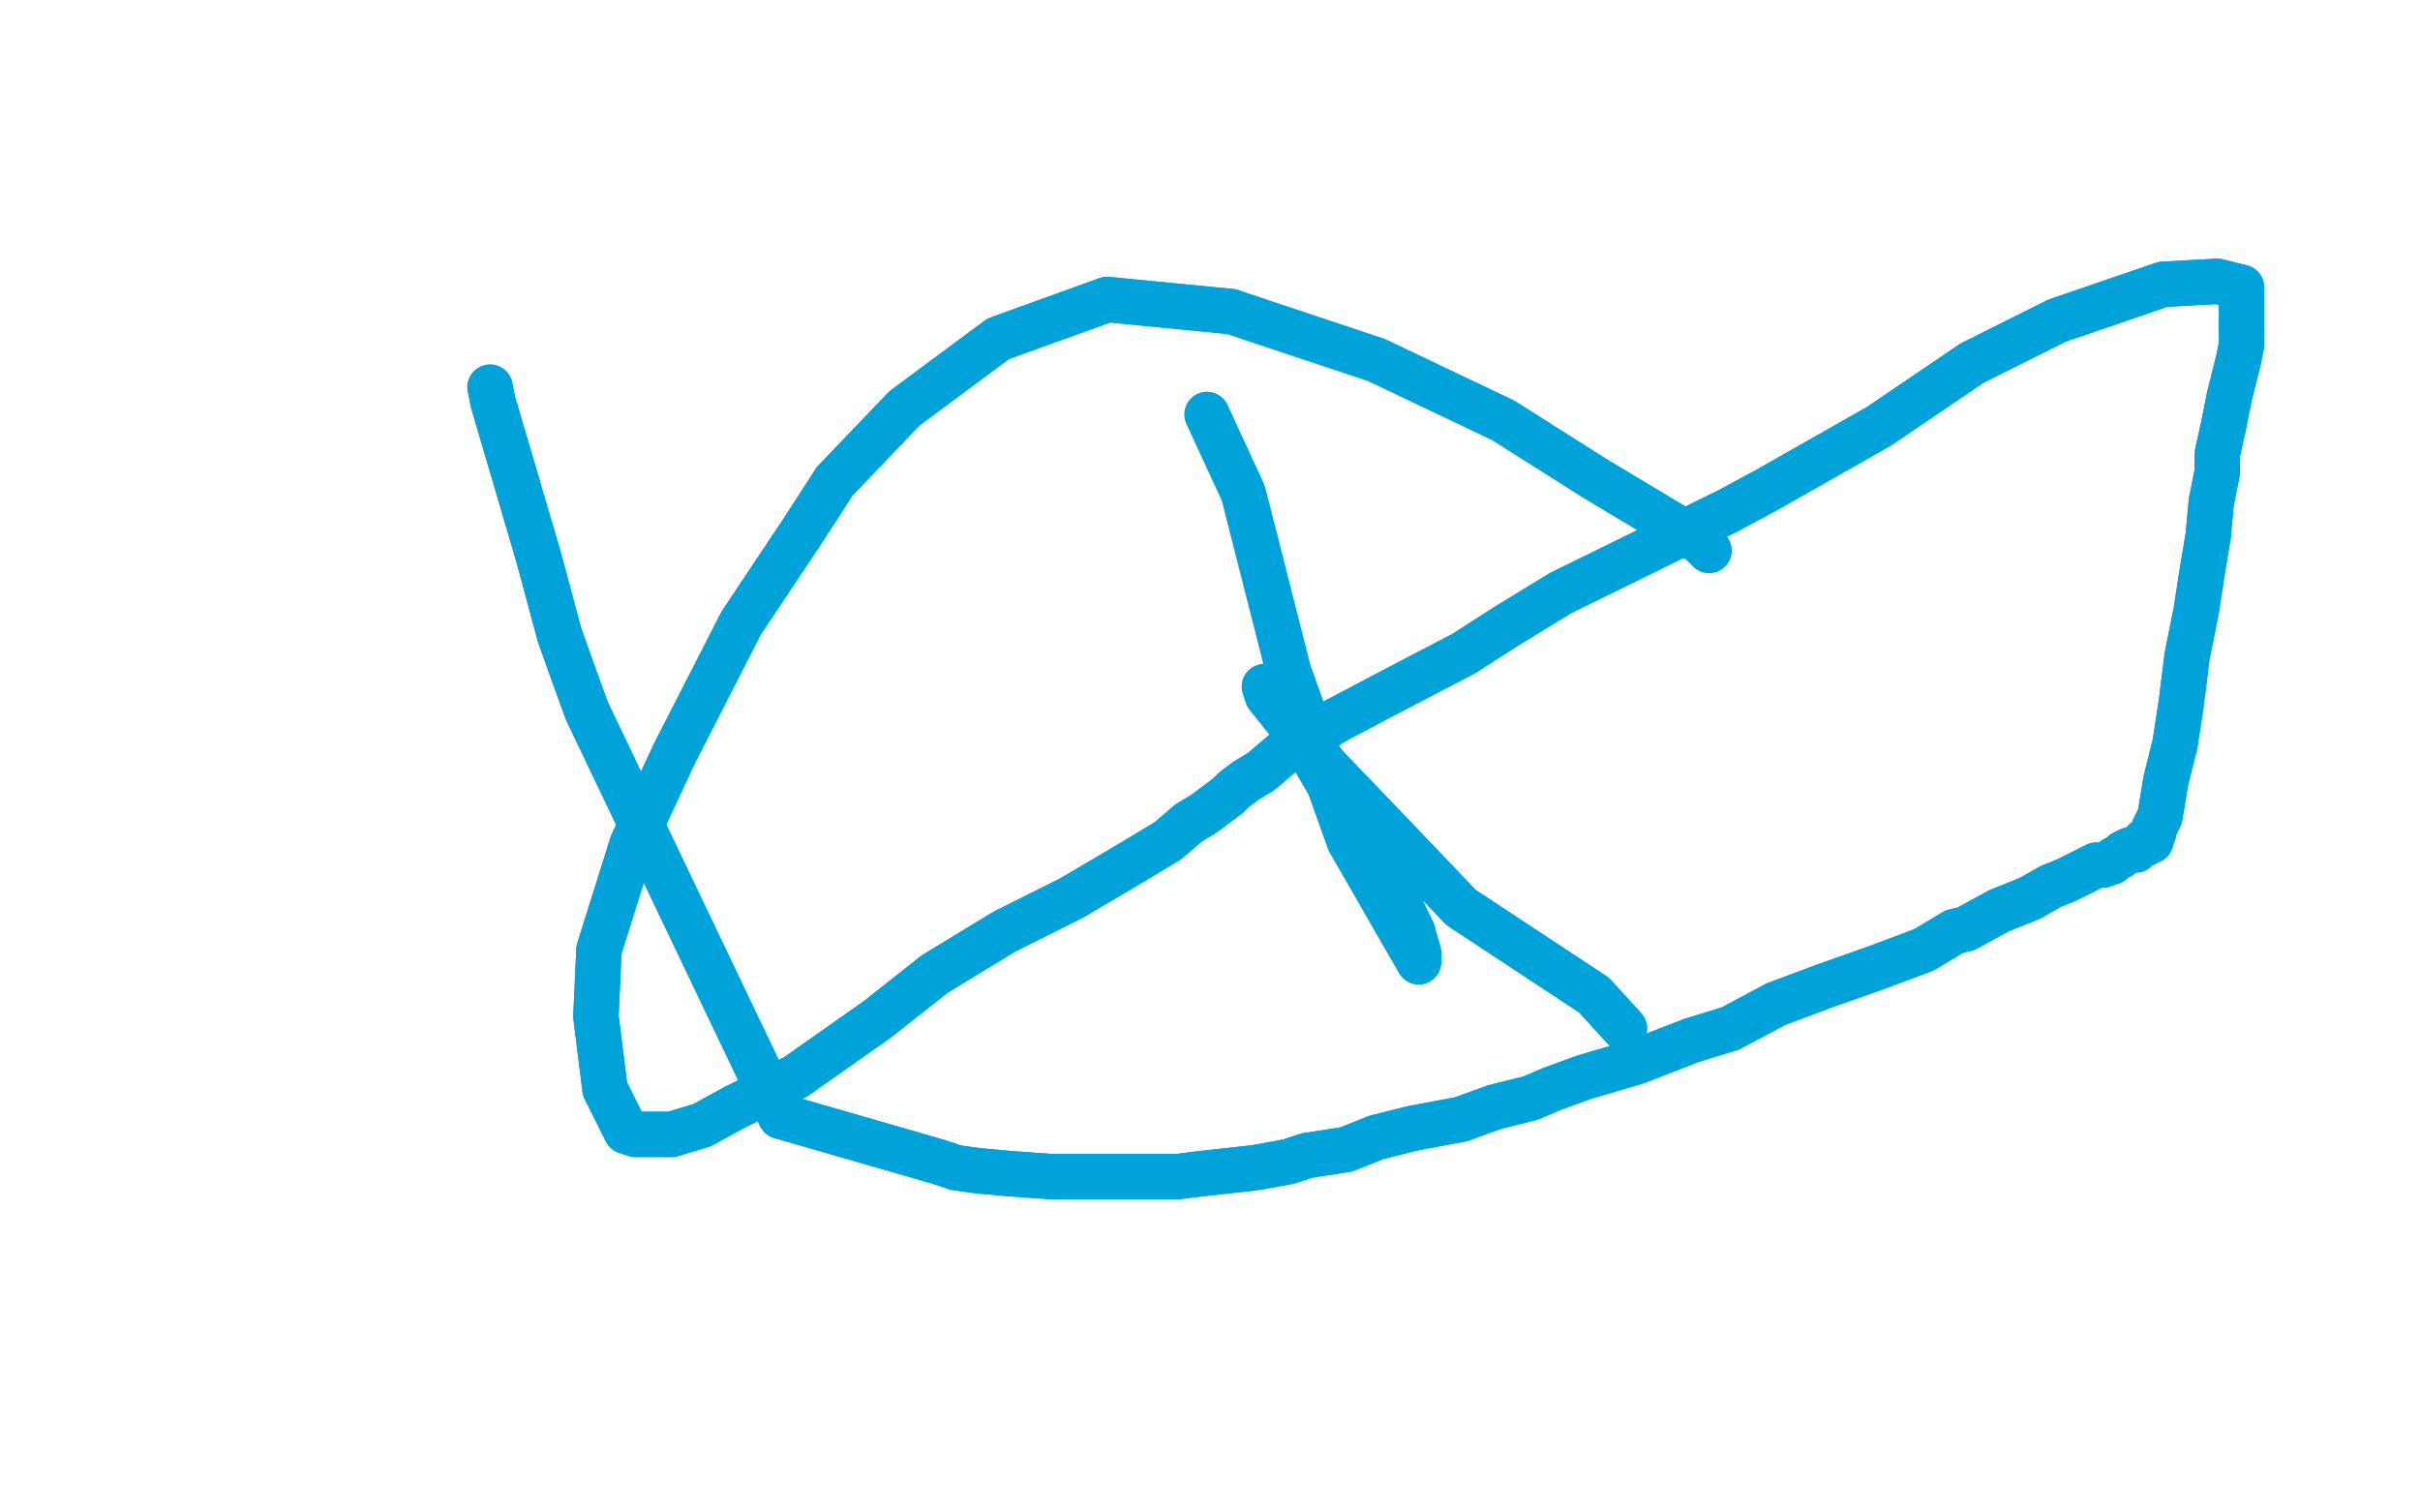 <?xml version="1.0" standalone="no"?>
<!DOCTYPE svg PUBLIC "-//W3C//DTD SVG 1.1//EN"
"http://www.w3.org/Graphics/SVG/1.1/DTD/svg11.dtd">

<svg width="800" height="500" version="1.1" xmlns="http://www.w3.org/2000/svg" xmlns:xlink="http://www.w3.org/1999/xlink" style="stroke-antialiasing: false"><desc>This SVG has been created on https://colorillo.com/</desc><rect x='0' y='0' width='800' height='500' style='fill: rgb(255,255,255); stroke-width:0' /><polyline points="162,128 163,133 163,133 178,184 178,184 185,210 185,210 190,224 190,224 194,235 194,235 258,369 310,384 316,386 323,387 334,388 348,389 361,389 370,389 376,389 389,389 397,388 415,386 426,384 432,382 445,380 455,376 467,373 483,370 494,366 506,363 513,360 524,356 541,351 559,344 572,340 587,332 603,326 620,320 636,314 646,308 650,307 661,301 671,297 678,293 683,291 687,289 691,287 693,286 695,286 698,285 699,284 701,283 702,282 704,281 706,281 707,280 708,279 709,279 709,278 710,278 711,278 712,275 712,274 714,270 716,258 719,246 721,233 723,217 726,202 728,189 730,177 731,166 733,156 733,150 735,141 737,131 740,119 741,114 741,109 741,105 741,101 741,99 741,97 741,96 741,95 733,93 715,94 680,106 652,120 621,141 584,162 571,169 516,196 498,207 484,216 461,228 442,238 429,246 424,249 417,255 412,258 408,261 406,263 398,269 393,272 386,278 371,287 354,297 332,308 309,322 290,337 263,356 243,366 232,372 222,375 217,375 210,375 207,374 200,360 197,336 198,314 209,279 223,249 245,206 265,176 276,159 299,135 330,112 366,99 407,103" style="fill: none; stroke: #00a3d9; stroke-width: 15; stroke-linejoin: round; stroke-linecap: round; stroke-antialiasing: false; stroke-antialias: 0; opacity: 1.0"/>
<polyline points="162,128 163,133 163,133 178,184 178,184 185,210 185,210 190,224 190,224 194,235 258,369 310,384 316,386 323,387 334,388 348,389 361,389 370,389 376,389 389,389 397,388 415,386 426,384 432,382 445,380 455,376 467,373 483,370 494,366 506,363 513,360 524,356 541,351 559,344 572,340 587,332 603,326 620,320 636,314 646,308 650,307 661,301 671,297 678,293 683,291 687,289 691,287 693,286 695,286 698,285 699,284 701,283 702,282 704,281 706,281 707,280 708,279 709,279 709,278 710,278 711,278 712,275 712,274 714,270 716,258 719,246 721,233 723,217 726,202 728,189 730,177 731,166 733,156 733,150 735,141 737,131 740,119 741,114 741,109 741,105 741,101 741,99 741,97 741,96 741,95 733,93 715,94 680,106 652,120 621,141 584,162 571,169 516,196 498,207 484,216 461,228 442,238 429,246 424,249 417,255 412,258 408,261 406,263 398,269 393,272 386,278 371,287 354,297 332,308 309,322 290,337 263,356 243,366 232,372 222,375 217,375 210,375 207,374 200,360 197,336 198,314 209,279 223,249 245,206 265,176 276,159 299,135 330,112 366,99 407,103 455,119 497,139 527,158 562,179 565,182" style="fill: none; stroke: #00a3d9; stroke-width: 15; stroke-linejoin: round; stroke-linecap: round; stroke-antialiasing: false; stroke-antialias: 0; opacity: 1.0"/>
<polyline points="537,340 527,329 527,329 483,300 483,300 462,278 462,278 439,254 439,254 427,240 427,240 423,234 423,234 419,229 419,229 418,227 419,230 431,245 452,281 460,293 465,304 467,308" style="fill: none; stroke: #00a3d9; stroke-width: 15; stroke-linejoin: round; stroke-linecap: round; stroke-antialiasing: false; stroke-antialias: 0; opacity: 1.0"/>
<polyline points="537,340 527,329 527,329 483,300 483,300 462,278 462,278 439,254 439,254 427,240 427,240 423,234 423,234 419,229 418,227 419,230 431,245 452,281 460,293 465,304 467,308 469,315 469,318 446,278 426,222 411,163 399,137" style="fill: none; stroke: #00a3d9; stroke-width: 15; stroke-linejoin: round; stroke-linecap: round; stroke-antialiasing: false; stroke-antialias: 0; opacity: 1.0"/>
</svg>
